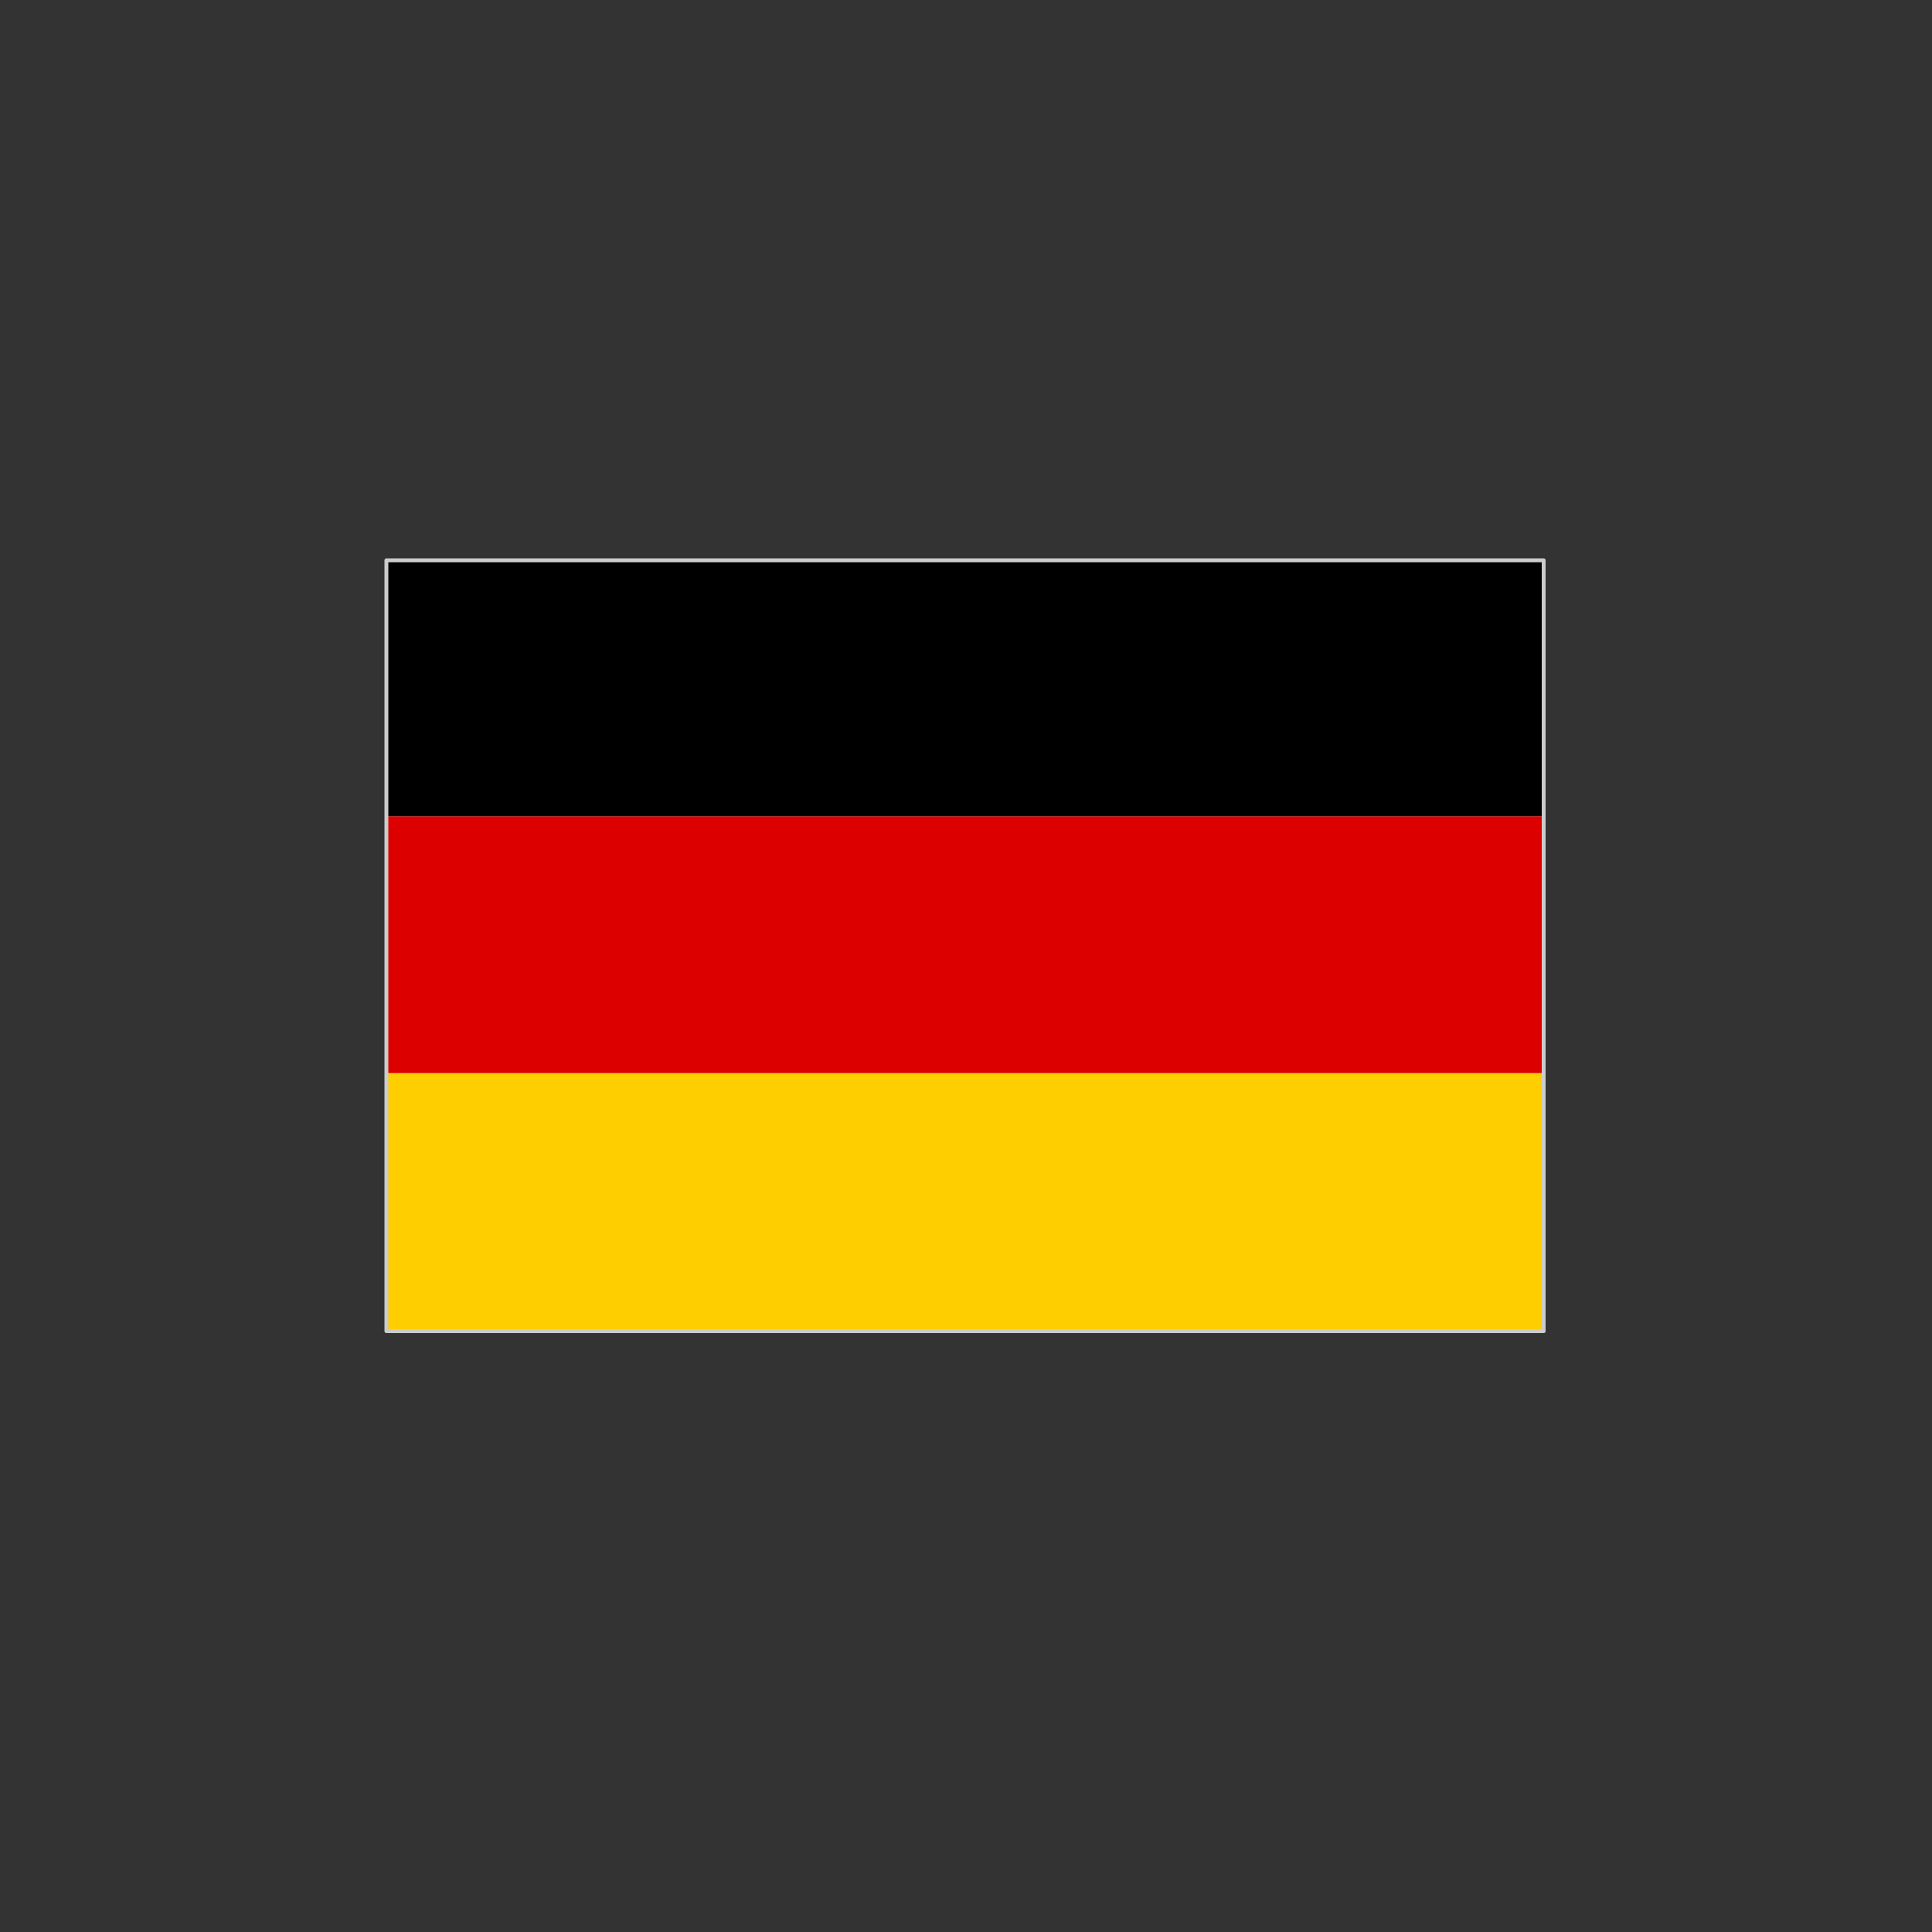 
<svg xmlns="http://www.w3.org/2000/svg" version="1.1" xmlns:xlink="http://www.w3.org/1999/xlink" preserveAspectRatio="none" x="0px" y="0px" width="100px" height="100px" viewBox="0 0 100 100">
<rect x="0" y="0" width="100" height="100" fill="#333333" stroke="none"/>
<defs>
<g id="Layer0_0_FILL">
<path fill="#FFFFFF" stroke="none" d="
M 79.9 29
L 20 29 20 68.9 79.9 68.9 79.9 29 Z"/>
</g>

<g id="Layer0_1_FILL">
<path fill="#DD0000" stroke="none" d="
M 79.9 55.55
L 79.9 42.25 20 42.25 20 55.55 79.9 55.55 Z"/>

<path fill="#FFCE00" stroke="none" d="
M 20 55.55
L 20 68.9 79.9 68.9 79.9 55.55 20 55.55 Z"/>

<path fill="#000000" stroke="none" d="
M 79.9 42.25
L 79.9 29 20 29 20 42.25 79.9 42.25 Z"/>
</g>

<path id="Layer0_1_1_STROKES" stroke="#CCCCCC" stroke-width="0.2" stroke-linejoin="round" stroke-linecap="round" fill="none" d="
M 20 42.25
L 20 29 79.9 29 79.9 42.25 79.9 55.55 79.9 68.9 20 68.9 20 55.55 20 42.25 Z"/>
</defs>

<g transform="matrix( 1, 0, 0, 1, 0,0) ">
<use xlink:href="#Layer0_0_FILL"/>
</g>

<g transform="matrix( 1, 0, 0, 1, 0,0) ">
<use xlink:href="#Layer0_1_FILL"/>

<use xlink:href="#Layer0_1_1_STROKES"/>
</g>
</svg>
